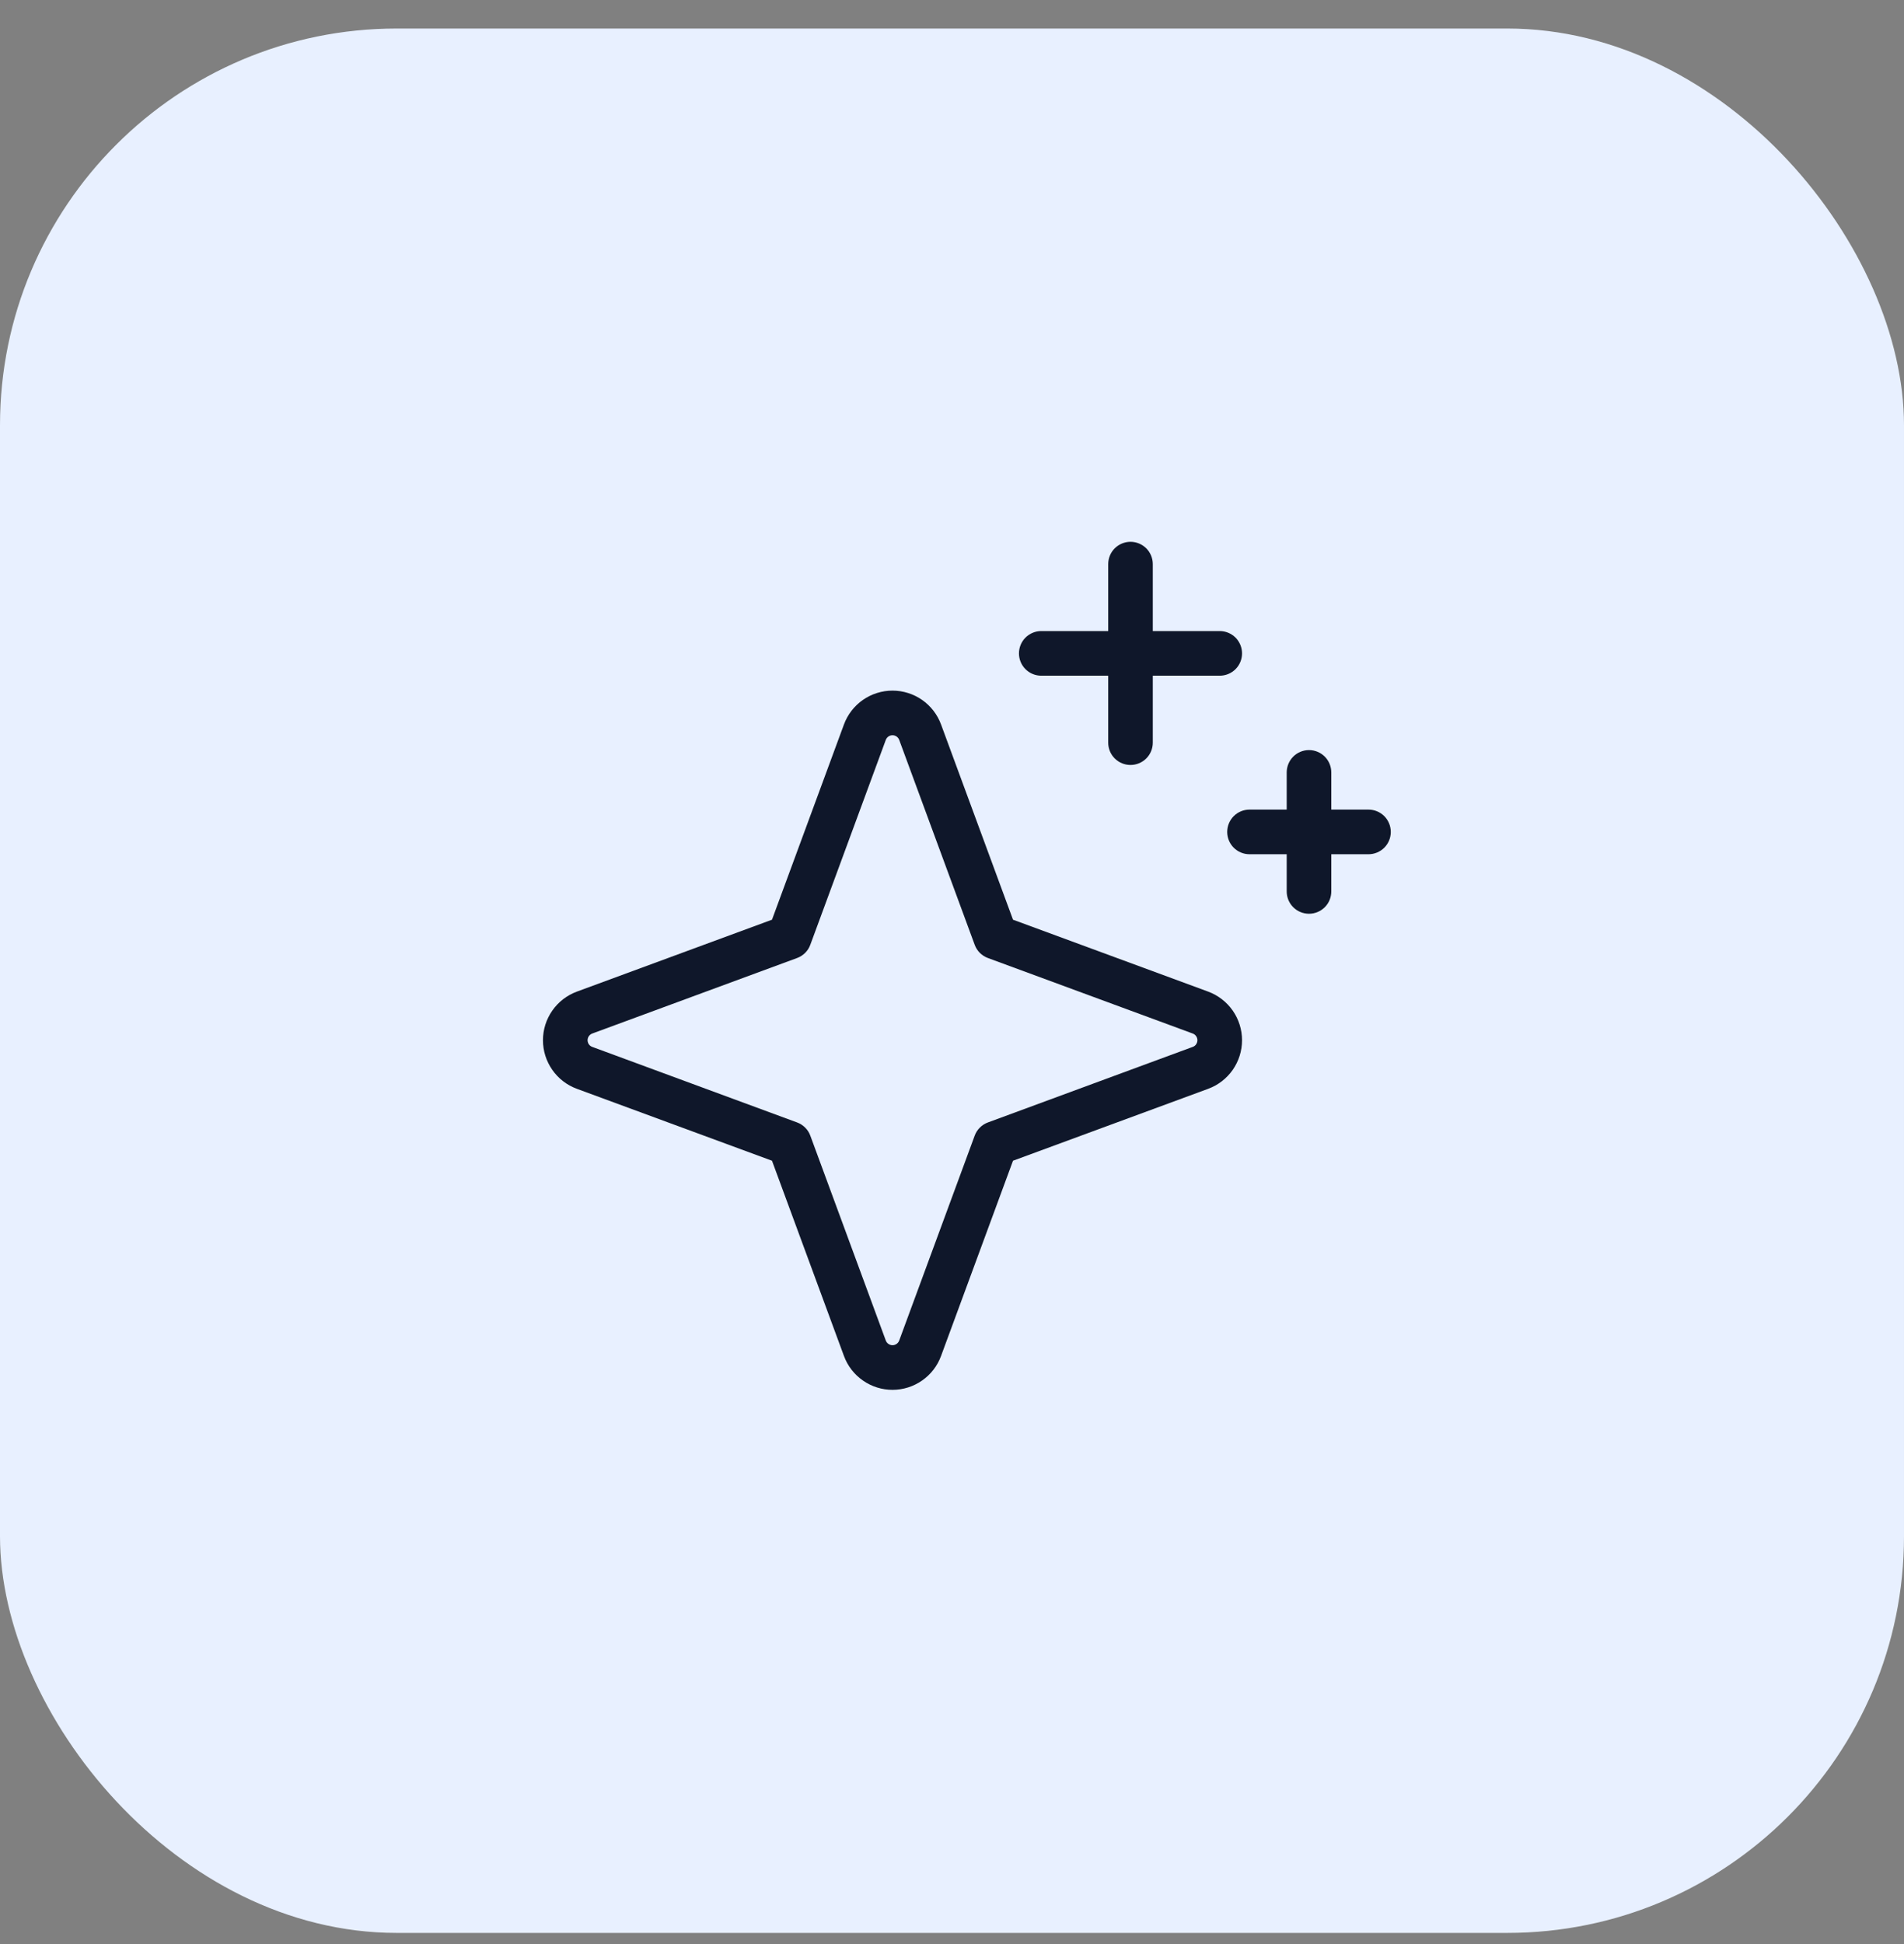 <svg xmlns="http://www.w3.org/2000/svg" width="48" height="49" viewBox="0 0 48 49" fill="none"><rect x="0" y="0" width="48" height="49" fill="#808080" stroke="none"/><rect y="0.719" width="48" height="48" rx="10" fill="#E8F0FF"></rect><path d="M30.459 24.994L25.538 23.181L23.724 18.26C23.632 18.01 23.465 17.794 23.246 17.641C23.027 17.489 22.767 17.407 22.5 17.407C22.233 17.407 21.973 17.489 21.754 17.641C21.535 17.794 21.368 18.01 21.276 18.26L19.462 23.181L14.542 24.994C14.291 25.087 14.075 25.254 13.923 25.473C13.77 25.692 13.688 25.952 13.688 26.219C13.688 26.486 13.77 26.746 13.923 26.965C14.075 27.184 14.291 27.351 14.542 27.443L19.462 29.256L21.276 34.177C21.368 34.428 21.535 34.644 21.754 34.796C21.973 34.949 22.233 35.031 22.5 35.031C22.767 35.031 23.027 34.949 23.246 34.796C23.465 34.644 23.632 34.428 23.724 34.177L25.538 29.256L30.459 27.443C30.709 27.351 30.925 27.184 31.078 26.965C31.23 26.746 31.312 26.486 31.312 26.219C31.312 25.952 31.23 25.692 31.078 25.473C30.925 25.254 30.709 25.087 30.459 24.994ZM30.069 26.387L24.906 28.291C24.829 28.319 24.76 28.363 24.702 28.421C24.644 28.478 24.6 28.548 24.572 28.624L22.669 33.788C22.656 33.823 22.633 33.852 22.603 33.873C22.573 33.894 22.537 33.906 22.5 33.906C22.463 33.906 22.427 33.894 22.397 33.873C22.367 33.852 22.344 33.823 22.331 33.788L20.428 28.624C20.4 28.548 20.356 28.478 20.298 28.421C20.24 28.363 20.171 28.319 20.094 28.291L14.931 26.387C14.896 26.375 14.867 26.352 14.845 26.322C14.825 26.291 14.813 26.256 14.813 26.219C14.813 26.182 14.825 26.146 14.845 26.116C14.867 26.086 14.896 26.063 14.931 26.05L20.094 24.147C20.171 24.119 20.24 24.074 20.298 24.017C20.356 23.959 20.4 23.89 20.428 23.813L22.331 18.649C22.344 18.615 22.367 18.585 22.397 18.564C22.427 18.543 22.463 18.532 22.5 18.532C22.537 18.532 22.573 18.543 22.603 18.564C22.633 18.585 22.656 18.615 22.669 18.649L24.572 23.813C24.6 23.89 24.644 23.959 24.702 24.017C24.76 24.074 24.829 24.119 24.906 24.147L30.069 26.05C30.104 26.063 30.134 26.086 30.154 26.116C30.175 26.146 30.187 26.182 30.187 26.219C30.187 26.256 30.175 26.291 30.154 26.322C30.134 26.352 30.104 26.375 30.069 26.387ZM25.688 16.469C25.688 16.32 25.747 16.177 25.852 16.071C25.958 15.966 26.101 15.906 26.25 15.906H27.938V14.219C27.938 14.07 27.997 13.927 28.102 13.821C28.208 13.716 28.351 13.656 28.5 13.656C28.649 13.656 28.792 13.716 28.898 13.821C29.003 13.927 29.062 14.07 29.062 14.219V15.906H30.75C30.899 15.906 31.042 15.966 31.148 16.071C31.253 16.177 31.312 16.32 31.312 16.469C31.312 16.618 31.253 16.761 31.148 16.866C31.042 16.972 30.899 17.031 30.75 17.031H29.062V18.719C29.062 18.868 29.003 19.011 28.898 19.116C28.792 19.222 28.649 19.281 28.5 19.281C28.351 19.281 28.208 19.222 28.102 19.116C27.997 19.011 27.938 18.868 27.938 18.719V17.031H26.25C26.101 17.031 25.958 16.972 25.852 16.866C25.747 16.761 25.688 16.618 25.688 16.469ZM35.062 20.969C35.062 21.118 35.003 21.261 34.898 21.366C34.792 21.472 34.649 21.531 34.5 21.531H33.562V22.469C33.562 22.618 33.503 22.761 33.398 22.866C33.292 22.972 33.149 23.031 33 23.031C32.851 23.031 32.708 22.972 32.602 22.866C32.497 22.761 32.438 22.618 32.438 22.469V21.531H31.5C31.351 21.531 31.208 21.472 31.102 21.366C30.997 21.261 30.938 21.118 30.938 20.969C30.938 20.82 30.997 20.677 31.102 20.571C31.208 20.465 31.351 20.406 31.5 20.406H32.438V19.469C32.438 19.32 32.497 19.177 32.602 19.071C32.708 18.965 32.851 18.906 33 18.906C33.149 18.906 33.292 18.965 33.398 19.071C33.503 19.177 33.562 19.32 33.562 19.469V20.406H34.5C34.649 20.406 34.792 20.465 34.898 20.571C35.003 20.677 35.062 20.82 35.062 20.969Z" fill="#0F172A"></path></svg>